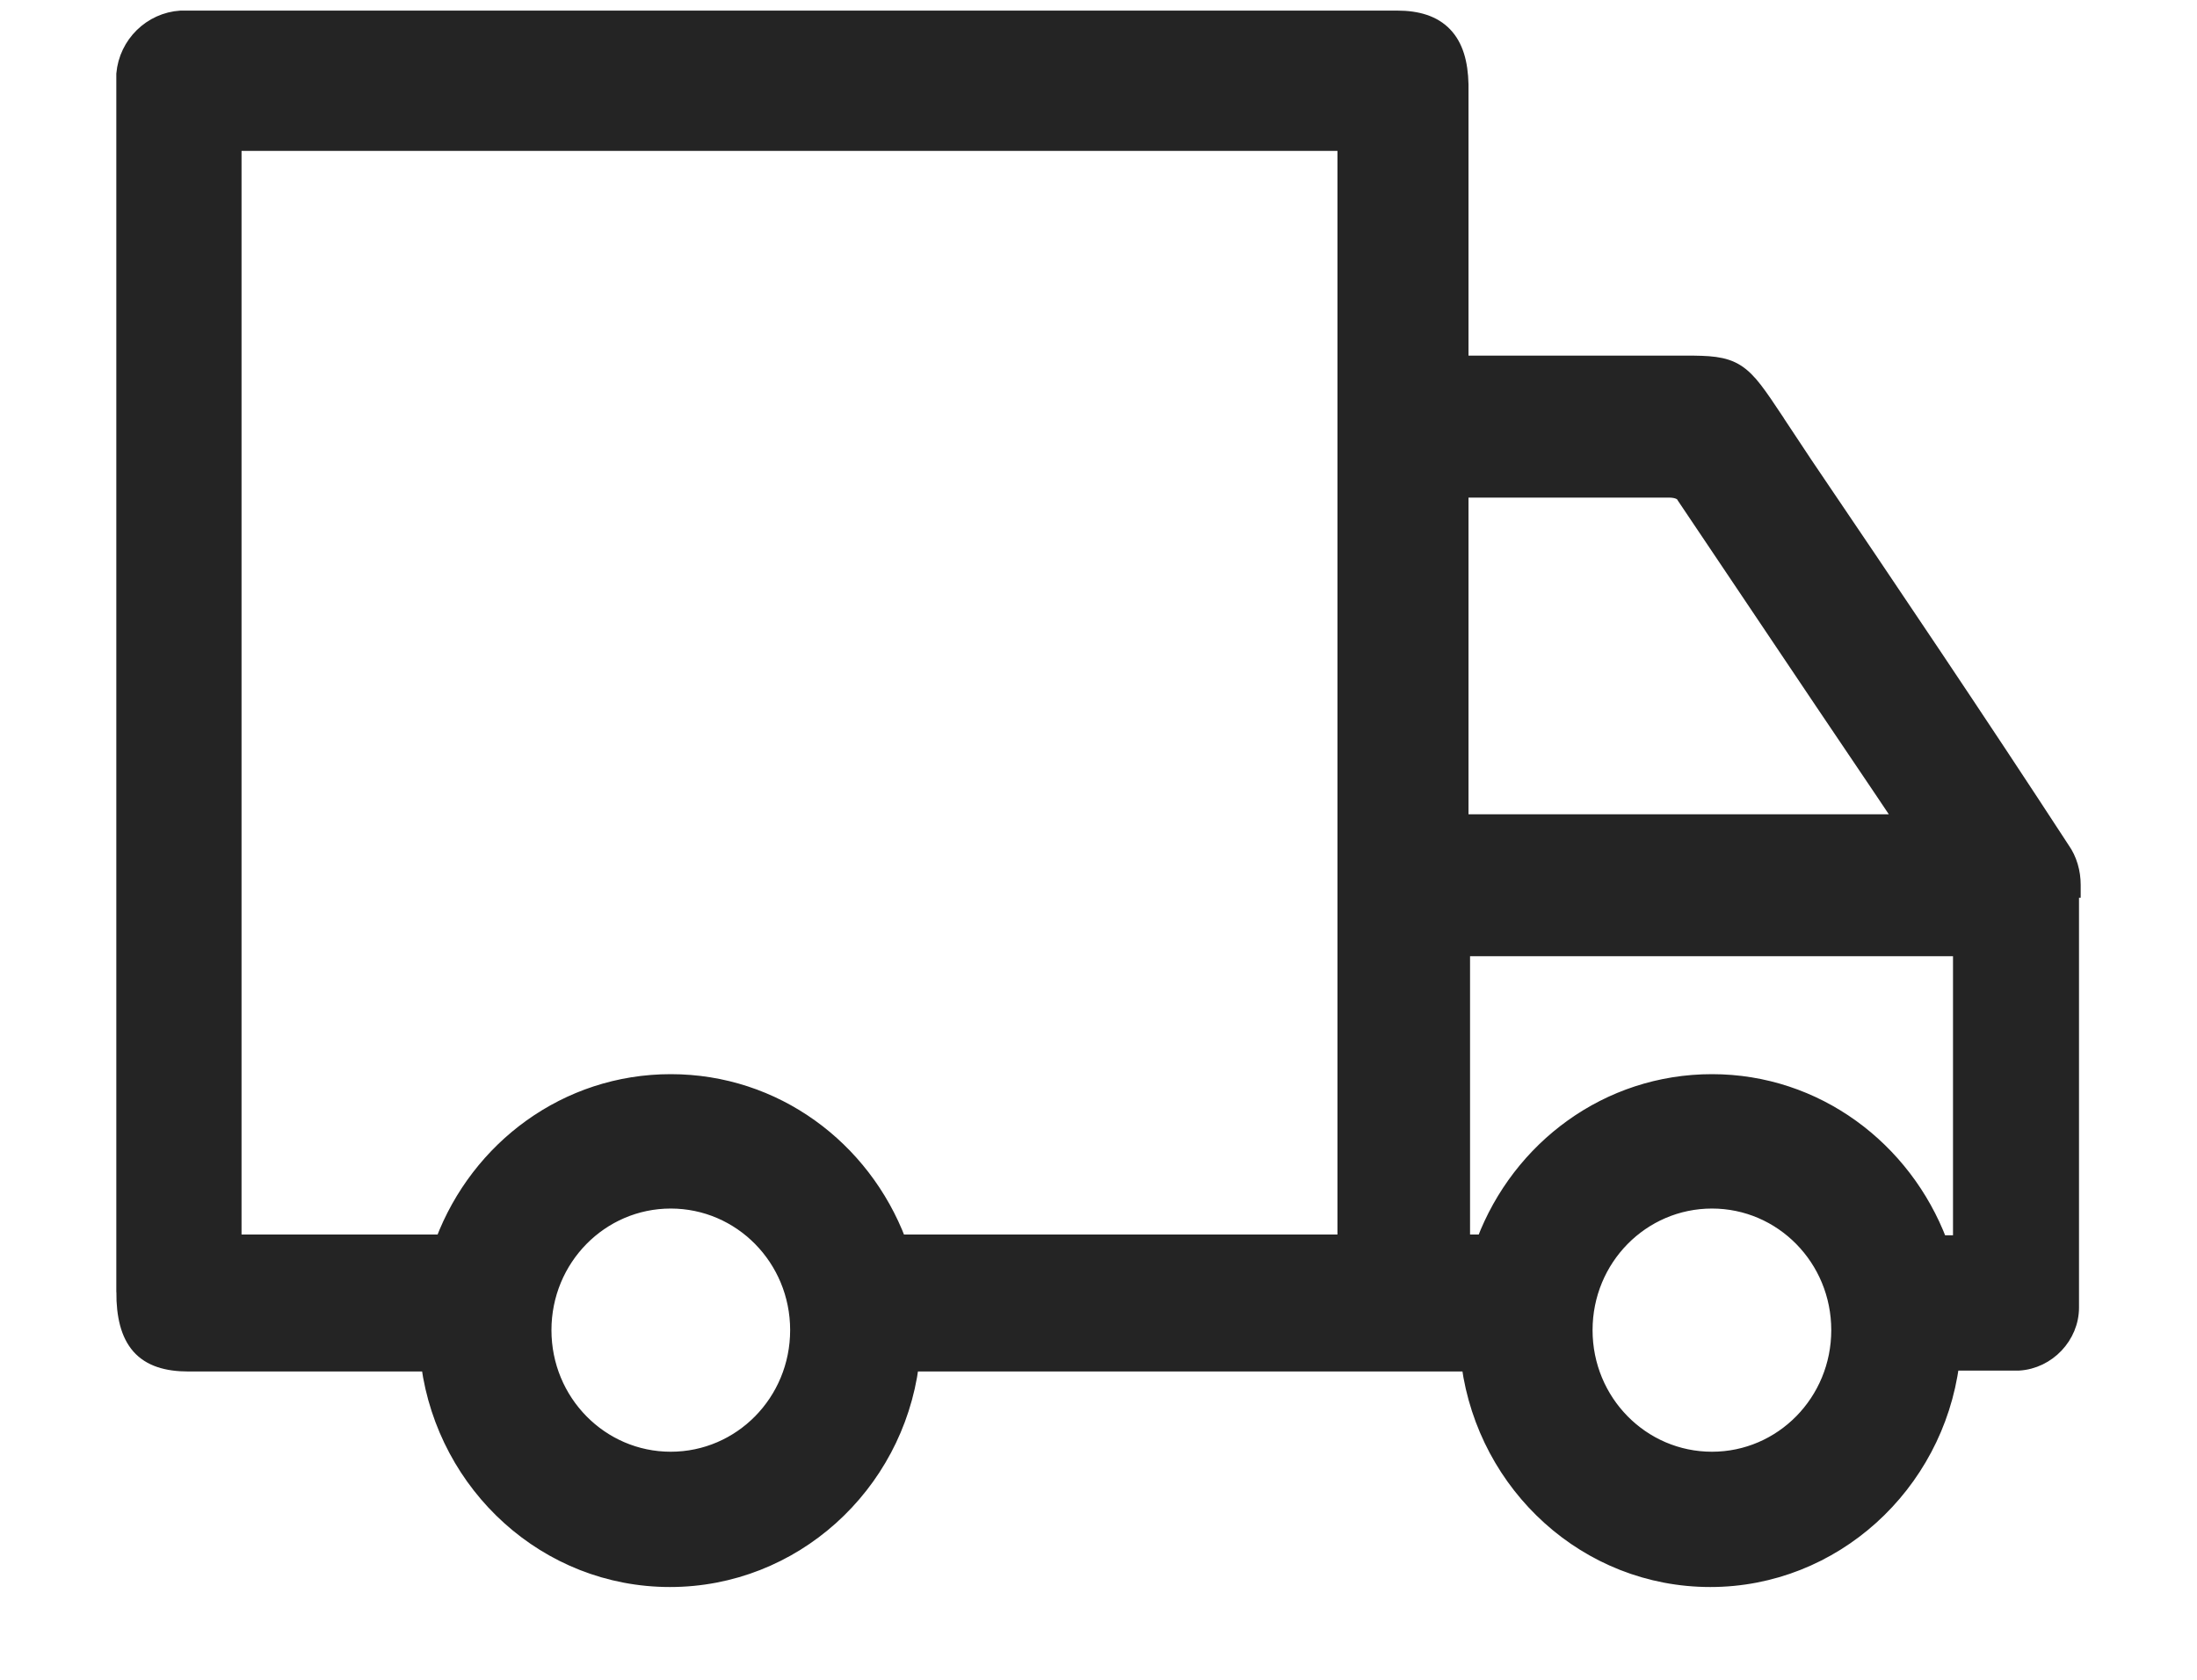 <svg width="17" height="13" viewBox="0 0 17 13" fill="none" xmlns="http://www.w3.org/2000/svg">
<path id="Delivery/Big" d="M16.037 6.898H16.05V6.848C16.05 6.749 16.022 6.648 15.965 6.568C15.316 5.572 14.636 4.563 13.975 3.587C13.975 3.587 13.975 3.587 13.975 3.587L13.753 3.252C13.753 3.252 13.753 3.251 13.753 3.251C13.686 3.15 13.633 3.071 13.586 3.01C13.539 2.949 13.494 2.903 13.444 2.871C13.342 2.806 13.224 2.802 13.037 2.802H11.313L11.313 0.654L11.313 0.653C11.309 0.485 11.272 0.353 11.185 0.262C11.098 0.171 10.971 0.132 10.811 0.132H1.458H1.458H1.458H1.458H1.458H1.458H1.458H1.458H1.458H1.458H1.458H1.458H1.458H1.458H1.458H1.458H1.458H1.458H1.458H1.458H1.458H1.458H1.458H1.458H1.458H1.458H1.458H1.457H1.457H1.457H1.457H1.457H1.457H1.457H1.457H1.457H1.457H1.457H1.457H1.457H1.457H1.457H1.457H1.457H1.457H1.457H1.457H1.457H1.457H1.457H1.457H1.457H1.457H1.457H1.457H1.457H1.456H1.456H1.456H1.456H1.456H1.456H1.456H1.456H1.456H1.456H1.456H1.456H1.456H1.456H1.456H1.456H1.456H1.456H1.456H1.455H1.455H1.455H1.455H1.455H1.455H1.455H1.455H1.455H1.455H1.455H1.455H1.455H1.455H1.455H1.455H1.454H1.454H1.454H1.454H1.454H1.454H1.454H1.454H1.454H1.454H1.454H1.454H1.454H1.454H1.453H1.453H1.453H1.453H1.453H1.453H1.453H1.453H1.453H1.453H1.453H1.453H1.452H1.452H1.452H1.452H1.452H1.452H1.452H1.452H1.452H1.452H1.452H1.451H1.451H1.451H1.451H1.451H1.451H1.451H1.451H1.451H1.451H1.451H1.45H1.45H1.45H1.45H1.45H1.45H1.45H1.45H1.45H1.45H1.449H1.449H1.449H1.449H1.449H1.449H1.449H1.449H1.449H1.448H1.448H1.448H1.448H1.448H1.448H1.448H1.448H1.448H1.448H1.447H1.447H1.447H1.447H1.447H1.447H1.447H1.447H1.447H1.446H1.446H1.446H1.446H1.446H1.446H1.446H1.446H1.445H1.445H1.445H1.445H1.445H1.445H1.445H1.445H1.444H1.444H1.444H1.444H1.444H1.444H1.444H1.444H1.444H1.443H1.443H1.443H1.443H1.443H1.443H1.443H1.443H1.442H1.442H1.442H1.442H1.442H1.442H1.442H1.441H1.441H1.441H1.441H1.441H1.441H1.441H1.441H1.44H1.44H1.44H1.44H1.44H1.44H1.44H1.44H1.439H1.439H1.439H1.439H1.439H1.439H1.439H1.438H1.438H1.438H1.438H1.438H1.438H1.438H1.437H1.437H1.437H1.437H1.437H1.437H1.437H1.437H1.436H1.436H1.436H1.436H1.436H1.436H1.436H1.435H1.435H1.435H1.435H1.435H1.435H1.435H1.434H1.434H1.434H1.434H1.434H1.434H1.434H1.433H1.433H1.433H1.433H1.433H1.433H1.433H1.432H1.432H1.432H1.432H1.432H1.432H1.431H1.431H1.431H1.431H1.431H1.431H1.431H1.43H1.43H1.43H1.43H1.43H1.43H1.43H1.429H1.429H1.429H1.429H1.429H1.429H1.429H1.428H1.428H1.428H1.428H1.428H1.428H1.428H1.427H1.427H1.427H1.427H1.427H1.427H1.426H1.426H1.426H1.426H1.426H1.426H1.426H1.425H1.425H1.425H1.425H1.425H1.425H1.425H1.424H1.424H1.424H1.424H1.424H1.424H1.424H1.423H1.423H1.423H1.423H1.423H1.423H1.422H1.422H1.422H1.422H1.422H1.422H1.422H1.421H1.421H1.421H1.421H1.421H1.421H1.421H1.42H1.42H1.42H1.42H1.42H1.42H1.419H1.419H1.419H1.419H1.419H1.419H1.419H1.418H1.418H1.418H1.418H1.418H1.418H1.418H1.417H1.417H1.417H1.417H1.417H1.417H1.417H1.416H1.416H1.416H1.416H1.416H1.416H1.416H1.415H1.415H1.415H1.415H1.415H1.415H1.415H1.414H1.414H1.414H1.414H1.414H1.414H1.414H1.413H1.413H1.413H1.413H1.413H1.413H1.413H1.412H1.412H1.412H1.412H1.412H1.412H1.412H1.411H1.411H1.411H1.411H1.411H1.411H1.411H1.41H1.41H1.41H1.41H1.41H1.41H1.41H1.409H1.409H1.409H1.409H1.409H1.409H1.409H1.409H1.408H1.408H1.408H1.408H1.408H1.408H1.408H1.407H1.407H1.407H1.407H1.407H1.407H1.407H1.407H1.406H1.406H1.406H1.406H1.406H1.406H1.406H1.406H1.405H1.405H1.405H1.405H1.405H1.405H1.405H1.405H1.404H1.404H1.404H1.404H1.404H1.404H1.404H1.404H1.403H1.403H1.403H1.403H1.403H1.403H1.403H1.403H1.402H1.402H1.402H1.402H1.402H1.402H1.402H1.402H1.401H1.401H1.401H1.401H1.401H1.401H1.401H1.401H1.401V0.132L1.398 0.132C1.163 0.147 0.971 0.334 0.95 0.572L0.95 0.572V0.576V0.577V0.577V0.578V0.579V0.58V0.582V0.583V0.585V0.587V0.59V0.592V0.595V0.598V0.601V0.604V0.607V0.611V0.615V0.619V0.623V0.628V0.632V0.637V0.642V0.648V0.653V0.659V0.664V0.67V0.677V0.683V0.69V0.696V0.703V0.71V0.718V0.725V0.733V0.741V0.749V0.757V0.765V0.774V0.783V0.792V0.801V0.81V0.82V0.829V0.839V0.849V0.859V0.87V0.88V0.891V0.902V0.913V0.924V0.935V0.947V0.958V0.97V0.982V0.994V1.006V1.019V1.031V1.044V1.057V1.07V1.084V1.097V1.11V1.124V1.138V1.152V1.166V1.18V1.195V1.21V1.224V1.239V1.254V1.269V1.285V1.3V1.316V1.332V1.347V1.363V1.38V1.396V1.412V1.429V1.446V1.462V1.479V1.497V1.514V1.531V1.549V1.566V1.584V1.602V1.62V1.638V1.656V1.675V1.693V1.712V1.731V1.75V1.769V1.788V1.807V1.826V1.846V1.865V1.885V1.905V1.925V1.945V1.965V1.985V2.006V2.026V2.047V2.067V2.088V2.109V2.13V2.151V2.172V2.194V2.215V2.237V2.258V2.28V2.302V2.324V2.346V2.368V2.39V2.412V2.435V2.457V2.48V2.503V2.525V2.548V2.571V2.594V2.617V2.64V2.664V2.687V2.71V2.734V2.758V2.781V2.805V2.829V2.853V2.877V2.901V2.925V2.949V2.974V2.998V3.022V3.047V3.072V3.096V3.121V3.146V3.171V3.196V3.22V3.246V3.271V3.296V3.321V3.346V3.372V3.397V3.423V3.448V3.474V3.5V3.525V3.551V3.577V3.603V3.629V3.655V3.681V3.707V3.733V3.759V3.785V3.812V3.838V3.864V3.891V3.917V3.944V3.97V3.997V4.023V4.05V4.077V4.103V4.13V4.157V4.184V4.211V4.238V4.264V4.291V4.318V4.345V4.373V4.4V4.427V4.454V4.481V4.508V4.535V4.563V4.59V4.617V4.644V4.672V4.699V4.726V4.754V4.781V4.809V4.836V4.863V4.891V4.918V4.946V4.973V5.001V5.028V5.056V5.083V5.111V5.138V5.166V5.193V5.221V5.248V5.276V5.303V5.331V5.359V5.386V5.414V5.441V5.469V5.496V5.524V5.551V5.579V5.606V5.634V5.661V5.688V5.716V5.743V5.771V5.798V5.825V5.853V5.88V5.908V5.935V5.962V5.989V6.017V6.044V6.071V6.098V6.125V6.153V6.18V6.207V6.234V6.261V6.288V6.315V6.342V6.369V6.395V6.422V6.449V6.476V6.502V6.529V6.556V6.582V6.609V6.636V6.662V6.688V6.715V6.741V6.767V6.794V6.82V6.846V6.872V6.898V6.924V6.95V6.976V7.002V7.028V7.054V7.079V7.105V7.131V7.156V7.182V7.207V7.232V7.258V7.283V7.308V7.333V7.358V7.383V7.408V7.433V7.458V7.482V7.507V7.532V7.556V7.581V7.605V7.629V7.654V7.678V7.702V7.726V7.75V7.773V7.797V7.821V7.844V7.868V7.891V7.915V7.938V7.961V7.984V8.007V8.03V8.053V8.076V8.098V8.121V8.143V8.166V8.188V8.21V8.232V8.254V8.276V8.298V8.32V8.341V8.363V8.384V8.405V8.427V8.448V8.469V8.49V8.51V8.531V8.552V8.572V8.592V8.613V8.633V8.653V8.673V8.692V8.712V8.732V8.751V8.77V8.79V8.809V8.828V8.847V8.865V8.884V8.902V8.921V8.939V8.957V8.975V8.993V9.011V9.028V9.046V9.063V9.08V9.097V9.114V9.131V9.148V9.164V9.181V9.197V9.213V9.229V9.245V9.261V9.276V9.292V9.307V9.322V9.337V9.352V9.367V9.381V9.396V9.41V9.424V9.438V9.452V9.466V9.479V9.492V9.506V9.519V9.532V9.544V9.557V9.569V9.582V9.594V9.606V9.617V9.629V9.64V9.652V9.663V9.674V9.685V9.695V9.706V9.716V9.726V9.736V9.746V9.755V9.765V9.774V9.783V9.792V9.801V9.809V9.818V9.826V9.834V9.842V9.849V9.857V9.864V9.871V9.878V9.885V9.891V9.898V9.904V9.91V9.916V9.921V9.927V9.932V9.937V9.942V9.946V9.951V9.955V9.959V9.963V9.966V9.97V9.973V9.976V9.979V9.981V9.984V9.986V9.988V9.99V9.991V9.993V9.994V9.995V9.996V9.996V9.996C0.95 9.997 0.95 9.997 1 9.997H0.95C0.95 10.185 0.984 10.329 1.07 10.427C1.157 10.525 1.289 10.564 1.458 10.564H3.309C3.438 11.504 4.225 12.232 5.184 12.232C6.143 12.232 6.936 11.504 7.06 10.564H11.359C11.488 11.504 12.275 12.232 13.234 12.232C14.193 12.232 14.986 11.498 15.11 10.557H15.618V10.557L15.622 10.557C15.851 10.543 16.037 10.347 16.037 10.119V10.119V10.119V10.118V10.118V10.118V10.117V10.116V10.116V10.115V10.114V10.113V10.112V10.111V10.11V10.108V10.107V10.106V10.104V10.103V10.101V10.1V10.098V10.096V10.094V10.092V10.091V10.088V10.086V10.084V10.082V10.08V10.077V10.075V10.072V10.07V10.067V10.065V10.062V10.059V10.056V10.053V10.05V10.047V10.044V10.041V10.038V10.034V10.031V10.028V10.024V10.021V10.017V10.014V10.01V10.006V10.002V9.998V9.994V9.99V9.986V9.982V9.978V9.974V9.97V9.965V9.961V9.956V9.952V9.947V9.943V9.938V9.933V9.929V9.924V9.919V9.914V9.909V9.904V9.899V9.894V9.889V9.884V9.878V9.873V9.868V9.862V9.857V9.851V9.846V9.84V9.834V9.829V9.823V9.817V9.811V9.806V9.8V9.794V9.788V9.782V9.775V9.769V9.763V9.757V9.751V9.744V9.738V9.731V9.725V9.718V9.712V9.705V9.699V9.692V9.685V9.679V9.672V9.665V9.658V9.651V9.644V9.637V9.63V9.623V9.616V9.609V9.602V9.595V9.587V9.58V9.573V9.565V9.558V9.551V9.543V9.536V9.528V9.521V9.513V9.505V9.498V9.49V9.482V9.475V9.467V9.459V9.451V9.443V9.435V9.427V9.419V9.411V9.403V9.395V9.387V9.379V9.371V9.363V9.355V9.346V9.338V9.33V9.321V9.313V9.305V9.296V9.288V9.28V9.271V9.263V9.254V9.246V9.237V9.228V9.22V9.211V9.202V9.194V9.185V9.176V9.168V9.159V9.15V9.141V9.132V9.124V9.115V9.106V9.097V9.088V9.079V9.07V9.061V9.052V9.043V9.034V9.025V9.016V9.007V8.998V8.989V8.98V8.97V8.961V8.952V8.943V8.934V8.924V8.915V8.906V8.897V8.887V8.878V8.869V8.86V8.85V8.841V8.832V8.822V8.813V8.804V8.794V8.785V8.775V8.766V8.757V8.747V8.738V8.728V8.719V8.709V8.7V8.69V8.681V8.671V8.662V8.652V8.643V8.633V8.624V8.614V8.605V8.595V8.586V8.576V8.567V8.557V8.548V8.538V8.529V8.519V8.51V8.5V8.491V8.481V8.472V8.462V8.452V8.443V8.433V8.424V8.414V8.405V8.395V8.386V8.376V8.367V8.357V8.348V8.338V8.329V8.319V8.31V8.3V8.291V8.281V8.272V8.262V8.253V8.243V8.234V8.225V8.215V8.206V8.196V8.187V8.178V8.168V8.159V8.149V8.14V8.131V8.121V8.112V8.103V8.093V8.084V8.075V8.066V8.056V8.047V8.038V8.029V8.02V8.01V8.001V7.992V7.983V7.974V7.965V7.956V7.946V7.937V7.928V7.919V7.91V7.901V7.892V7.883V7.875V7.866V7.857V7.848V7.839V7.83V7.821V7.813V7.804V7.795V7.786V7.778V7.769V7.76V7.752V7.743V7.734V7.726V7.717V7.709V7.7V7.692V7.683V7.675V7.666V7.658V7.65V7.641V7.633V7.625V7.617V7.608V7.6V7.592V7.584V7.576V7.568V7.56V7.552V7.544V7.536V7.528V7.52V7.512V7.504V7.496V7.489V7.481V7.473V7.465V7.458V7.45V7.443V7.435V7.428V7.42V7.413V7.405V7.398V7.391V7.383V7.376V7.369V7.362V7.355V7.347V7.34V7.333V7.326V7.319V7.312V7.306V7.299V7.292V7.285V7.278V7.272V7.265V7.258V7.252V7.245V7.239V7.233V7.226V7.22V7.213V7.207V7.201V7.195V7.189V7.183V7.177V7.171V7.165V7.159V7.153V7.147V7.141V7.136V7.13V7.124V7.119V7.113V7.108V7.102V7.097V7.092V7.086V7.081V7.076V7.071V7.066V7.061V7.056V7.051V7.046V7.041V7.036V7.031V7.027V7.022V7.018V7.013V7.009V7.004V7V6.996V6.991V6.987V6.983V6.979V6.975V6.971V6.967V6.963V6.959V6.956V6.952V6.948V6.945V6.941V6.938V6.935V6.931V6.928V6.925V6.922V6.919V6.916V6.913V6.91V6.907V6.904V6.901V6.899V6.898ZM14.693 6.328L14.709 6.352H11.313V3.801H12.916C12.945 3.801 12.972 3.806 12.991 3.815C13.011 3.824 13.02 3.834 13.023 3.841L13.022 3.842L13.027 3.85C13.307 4.267 13.736 4.905 14.095 5.44L14.555 6.122L14.693 6.328ZM11.476 9.604H11.325V7.35H15.162V9.61H15.017C14.742 8.885 14.058 8.363 13.247 8.363C12.435 8.363 11.752 8.879 11.476 9.604ZM5.19 11.285C4.653 11.285 4.217 10.843 4.217 10.294C4.217 9.745 4.653 9.303 5.19 9.303C5.728 9.303 6.164 9.745 6.164 10.294C6.164 10.843 5.728 11.285 5.19 11.285ZM10.399 9.604H6.961C6.685 8.879 6.002 8.363 5.19 8.363C4.379 8.363 3.695 8.879 3.42 9.604H1.819V9.066V1.118H10.399V9.604ZM13.247 11.285C12.709 11.285 12.273 10.843 12.273 10.294C12.273 9.745 12.709 9.303 13.247 9.303C13.784 9.303 14.22 9.745 14.22 10.294C14.22 10.843 13.784 11.285 13.247 11.285Z" fill="#242424" stroke="#242424" stroke-width="0.1"/>
</svg>
